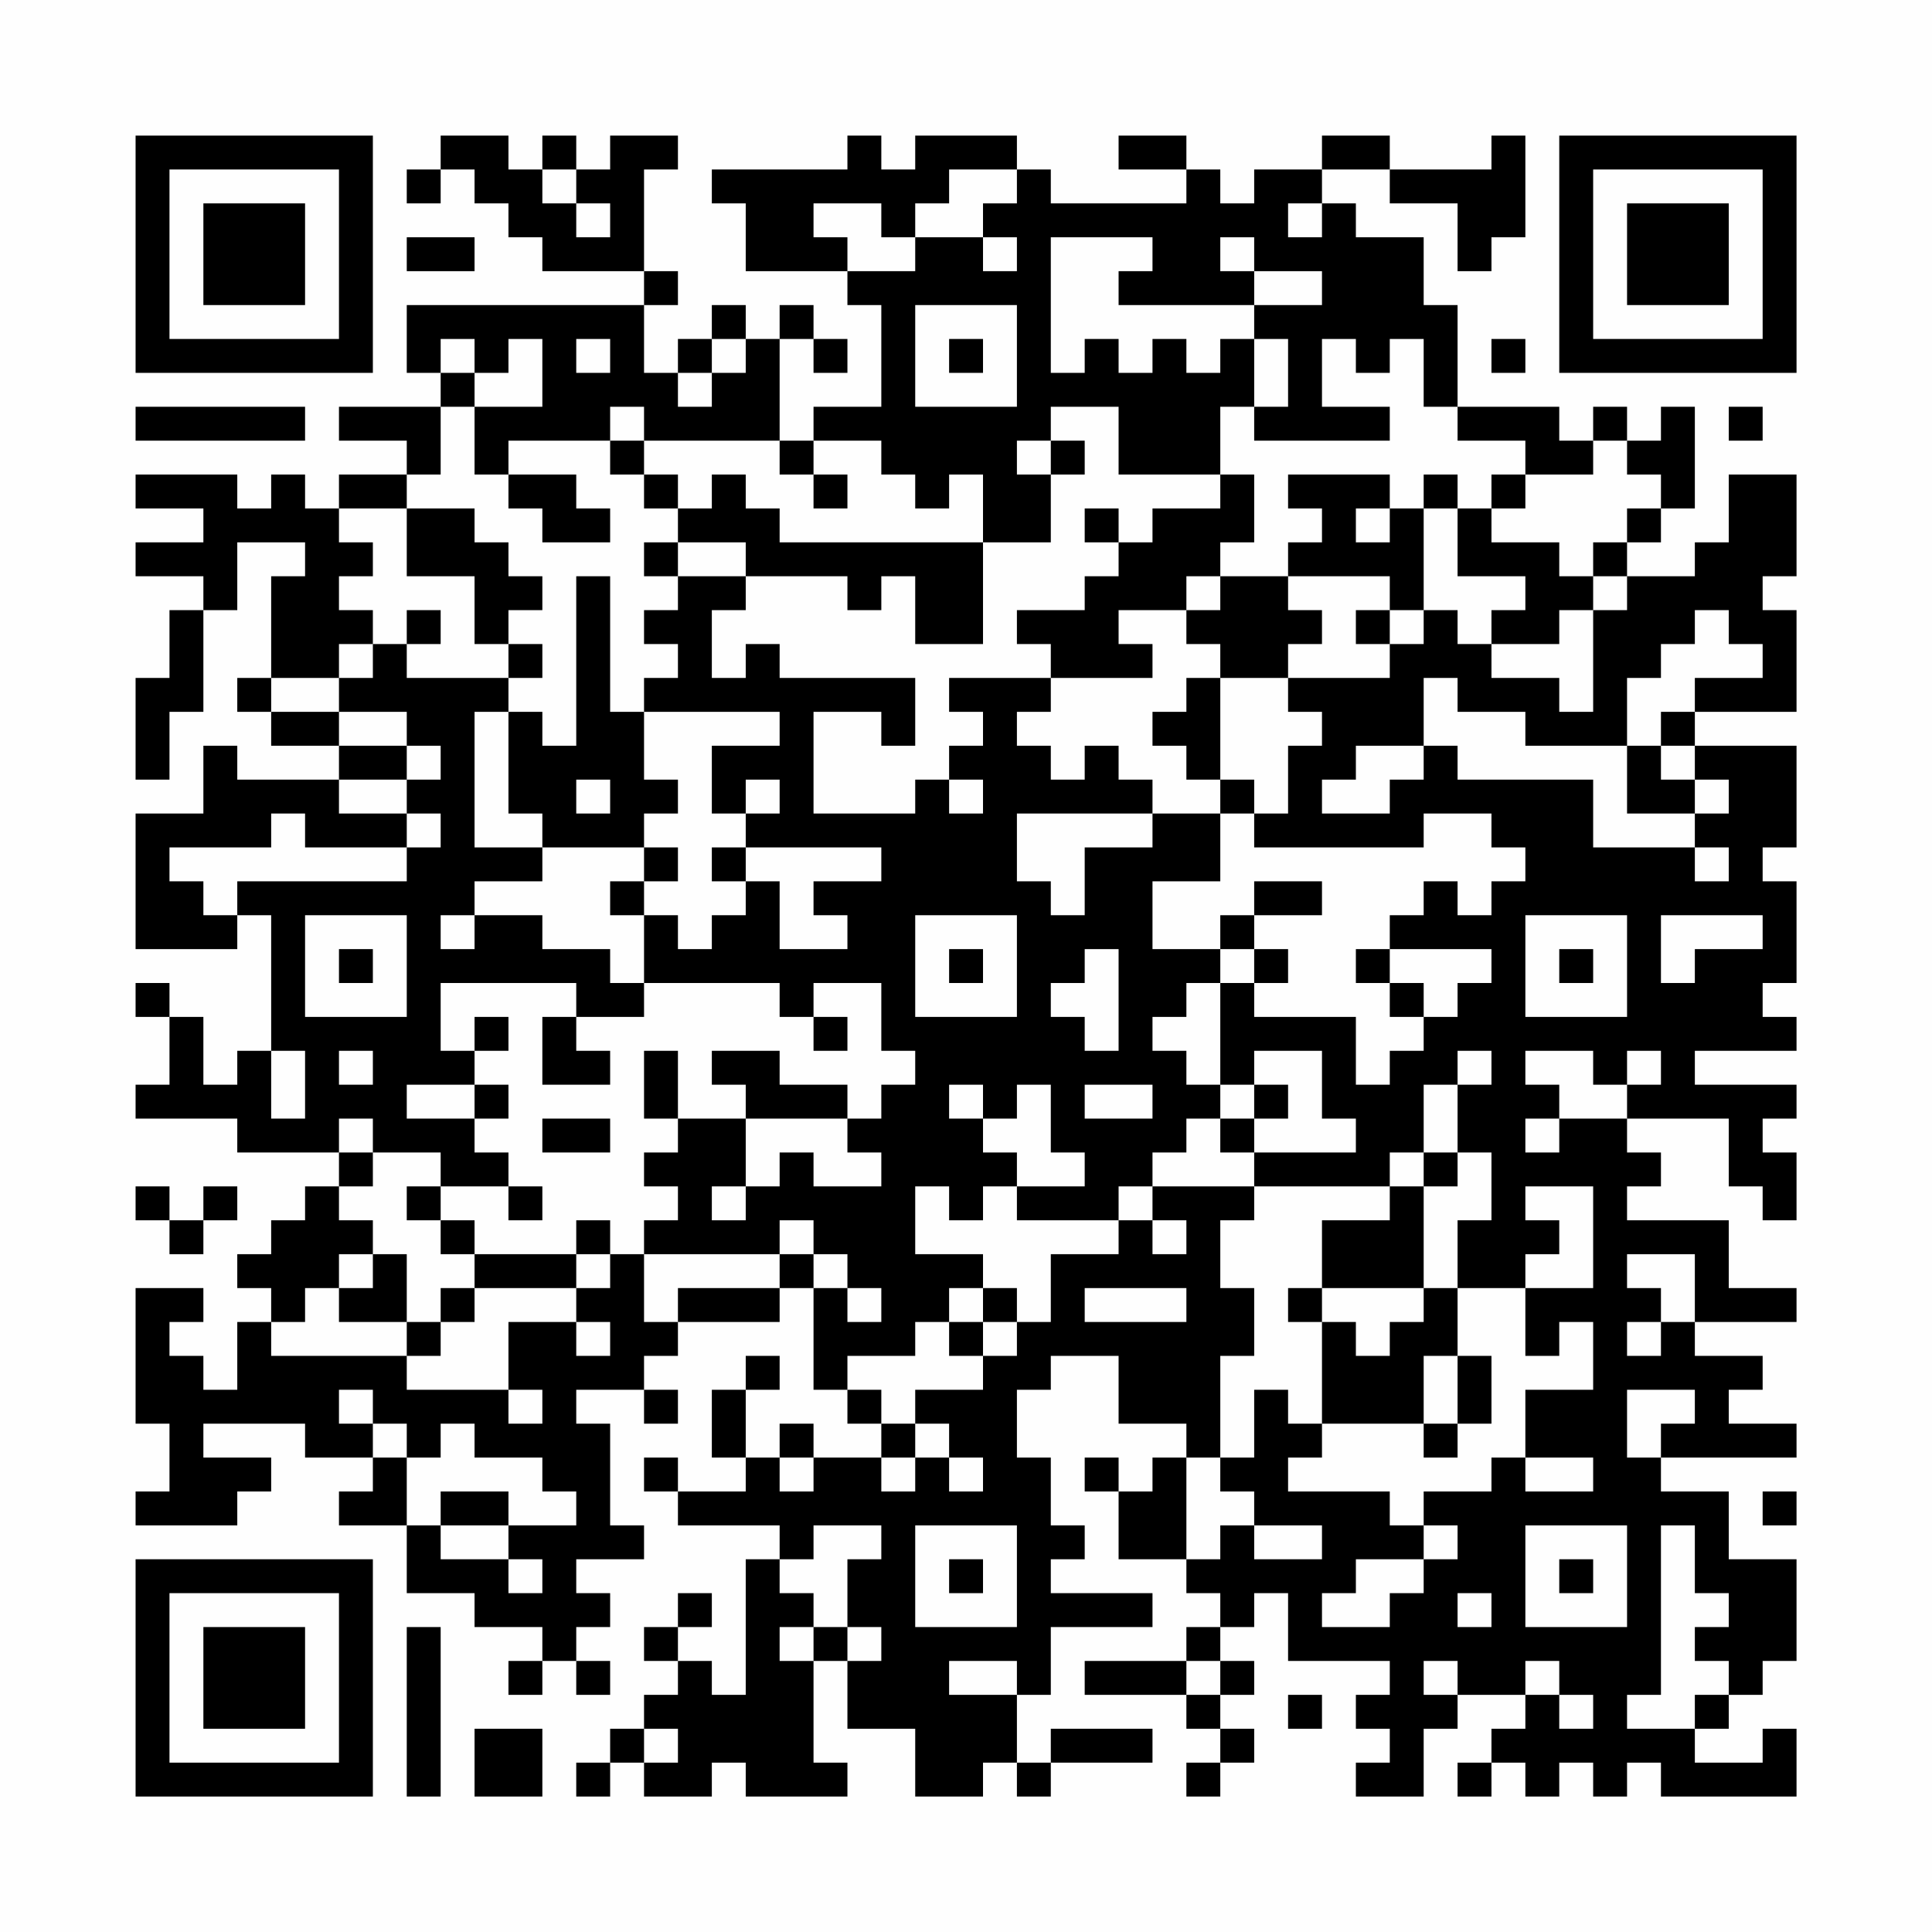 <?xml version="1.0" encoding="UTF-8"?>
<svg xmlns="http://www.w3.org/2000/svg" version="1.1" width="200" height="200" viewBox="0 0 200 200"><rect x="0" y="0" width="200" height="200" fill="#fefefe"/><g transform="scale(3.509)"><g transform="translate(4,4)"><path fill-rule="evenodd" d="M9 0L9 1L8 1L8 2L9 2L9 1L10 1L10 2L11 2L11 3L12 3L12 4L15 4L15 5L8 5L8 7L9 7L9 8L6 8L6 9L8 9L8 10L6 10L6 11L5 11L5 10L4 10L4 11L3 11L3 10L0 10L0 11L2 11L2 12L0 12L0 13L2 13L2 14L1 14L1 16L0 16L0 19L1 19L1 17L2 17L2 14L3 14L3 12L5 12L5 13L4 13L4 16L3 16L3 17L4 17L4 18L6 18L6 19L3 19L3 18L2 18L2 20L0 20L0 24L3 24L3 23L4 23L4 27L3 27L3 28L2 28L2 26L1 26L1 25L0 25L0 26L1 26L1 28L0 28L0 29L3 29L3 30L6 30L6 31L5 31L5 32L4 32L4 33L3 33L3 34L4 34L4 35L3 35L3 37L2 37L2 36L1 36L1 35L2 35L2 34L0 34L0 38L1 38L1 40L0 40L0 41L3 41L3 40L4 40L4 39L2 39L2 38L5 38L5 39L7 39L7 40L6 40L6 41L8 41L8 43L10 43L10 44L12 44L12 45L11 45L11 46L12 46L12 45L13 45L13 46L14 46L14 45L13 45L13 44L14 44L14 43L13 43L13 42L15 42L15 41L14 41L14 38L13 38L13 37L15 37L15 38L16 38L16 37L15 37L15 36L16 36L16 35L19 35L19 34L20 34L20 37L21 37L21 38L22 38L22 39L20 39L20 38L19 38L19 39L18 39L18 37L19 37L19 36L18 36L18 37L17 37L17 39L18 39L18 40L16 40L16 39L15 39L15 40L16 40L16 41L19 41L19 42L18 42L18 46L17 46L17 45L16 45L16 44L17 44L17 43L16 43L16 44L15 44L15 45L16 45L16 46L15 46L15 47L14 47L14 48L13 48L13 49L14 49L14 48L15 48L15 49L17 49L17 48L18 48L18 49L21 49L21 48L20 48L20 45L21 45L21 47L23 47L23 49L25 49L25 48L26 48L26 49L27 49L27 48L30 48L30 47L27 47L27 48L26 48L26 46L27 46L27 44L30 44L30 43L27 43L27 42L28 42L28 41L27 41L27 39L26 39L26 37L27 37L27 36L29 36L29 38L31 38L31 39L30 39L30 40L29 40L29 39L28 39L28 40L29 40L29 42L31 42L31 43L32 43L32 44L31 44L31 45L28 45L28 46L31 46L31 47L32 47L32 48L31 48L31 49L32 49L32 48L33 48L33 47L32 47L32 46L33 46L33 45L32 45L32 44L33 44L33 43L34 43L34 45L37 45L37 46L36 46L36 47L37 47L37 48L36 48L36 49L38 49L38 47L39 47L39 46L41 46L41 47L40 47L40 48L39 48L39 49L40 49L40 48L41 48L41 49L42 49L42 48L43 48L43 49L44 49L44 48L45 48L45 49L49 49L49 47L48 47L48 48L46 48L46 47L47 47L47 46L48 46L48 45L49 45L49 42L47 42L47 40L45 40L45 39L49 39L49 38L47 38L47 37L48 37L48 36L46 36L46 35L49 35L49 34L47 34L47 32L44 32L44 31L45 31L45 30L44 30L44 29L47 29L47 31L48 31L48 32L49 32L49 30L48 30L48 29L49 29L49 28L46 28L46 27L49 27L49 26L48 26L48 25L49 25L49 22L48 22L48 21L49 21L49 18L46 18L46 17L49 17L49 14L48 14L48 13L49 13L49 10L47 10L47 12L46 12L46 13L44 13L44 12L45 12L45 11L46 11L46 8L45 8L45 9L44 9L44 8L43 8L43 9L42 9L42 8L39 8L39 5L38 5L38 3L36 3L36 2L35 2L35 1L37 1L37 2L39 2L39 4L40 4L40 3L41 3L41 0L40 0L40 1L37 1L37 0L35 0L35 1L33 1L33 2L32 2L32 1L31 1L31 0L29 0L29 1L31 1L31 2L27 2L27 1L26 1L26 0L23 0L23 1L22 1L22 0L21 0L21 1L17 1L17 2L18 2L18 4L21 4L21 5L22 5L22 8L20 8L20 9L19 9L19 6L20 6L20 7L21 7L21 6L20 6L20 5L19 5L19 6L18 6L18 5L17 5L17 6L16 6L16 7L15 7L15 5L16 5L16 4L15 4L15 1L16 1L16 0L14 0L14 1L13 1L13 0L12 0L12 1L11 1L11 0ZM12 1L12 2L13 2L13 3L14 3L14 2L13 2L13 1ZM24 1L24 2L23 2L23 3L22 3L22 2L20 2L20 3L21 3L21 4L23 4L23 3L25 3L25 4L26 4L26 3L25 3L25 2L26 2L26 1ZM34 2L34 3L35 3L35 2ZM8 3L8 4L10 4L10 3ZM27 3L27 7L28 7L28 6L29 6L29 7L30 7L30 6L31 6L31 7L32 7L32 6L33 6L33 8L32 8L32 10L29 10L29 8L27 8L27 9L26 9L26 10L27 10L27 12L25 12L25 10L24 10L24 11L23 11L23 10L22 10L22 9L20 9L20 10L19 10L19 9L15 9L15 8L14 8L14 9L11 9L11 10L10 10L10 8L12 8L12 6L11 6L11 7L10 7L10 6L9 6L9 7L10 7L10 8L9 8L9 10L8 10L8 11L6 11L6 12L7 12L7 13L6 13L6 14L7 14L7 15L6 15L6 16L4 16L4 17L6 17L6 18L8 18L8 19L6 19L6 20L8 20L8 21L5 21L5 20L4 20L4 21L1 21L1 22L2 22L2 23L3 23L3 22L8 22L8 21L9 21L9 20L8 20L8 19L9 19L9 18L8 18L8 17L6 17L6 16L7 16L7 15L8 15L8 16L11 16L11 17L10 17L10 21L12 21L12 22L10 22L10 23L9 23L9 24L10 24L10 23L12 23L12 24L14 24L14 25L15 25L15 26L13 26L13 25L9 25L9 27L10 27L10 28L8 28L8 29L10 29L10 30L11 30L11 31L9 31L9 30L7 30L7 29L6 29L6 30L7 30L7 31L6 31L6 32L7 32L7 33L6 33L6 34L5 34L5 35L4 35L4 36L8 36L8 37L11 37L11 38L12 38L12 37L11 37L11 35L13 35L13 36L14 36L14 35L13 35L13 34L14 34L14 33L15 33L15 35L16 35L16 34L19 34L19 33L20 33L20 34L21 34L21 35L22 35L22 34L21 34L21 33L20 33L20 32L19 32L19 33L15 33L15 32L16 32L16 31L15 31L15 30L16 30L16 29L18 29L18 31L17 31L17 32L18 32L18 31L19 31L19 30L20 30L20 31L22 31L22 30L21 30L21 29L22 29L22 28L23 28L23 27L22 27L22 25L20 25L20 26L19 26L19 25L15 25L15 23L16 23L16 24L17 24L17 23L18 23L18 22L19 22L19 24L21 24L21 23L20 23L20 22L22 22L22 21L18 21L18 20L19 20L19 19L18 19L18 20L17 20L17 18L19 18L19 17L15 17L15 16L16 16L16 15L15 15L15 14L16 14L16 13L18 13L18 14L17 14L17 16L18 16L18 15L19 15L19 16L23 16L23 18L22 18L22 17L20 17L20 20L23 20L23 19L24 19L24 20L25 20L25 19L24 19L24 18L25 18L25 17L24 17L24 16L27 16L27 17L26 17L26 18L27 18L27 19L28 19L28 18L29 18L29 19L30 19L30 20L26 20L26 22L27 22L27 23L28 23L28 21L30 21L30 20L32 20L32 22L30 22L30 24L32 24L32 25L31 25L31 26L30 26L30 27L31 27L31 28L32 28L32 29L31 29L31 30L30 30L30 31L29 31L29 32L26 32L26 31L28 31L28 30L27 30L27 28L26 28L26 29L25 29L25 28L24 28L24 29L25 29L25 30L26 30L26 31L25 31L25 32L24 32L24 31L23 31L23 33L25 33L25 34L24 34L24 35L23 35L23 36L21 36L21 37L22 37L22 38L23 38L23 39L22 39L22 40L23 40L23 39L24 39L24 40L25 40L25 39L24 39L24 38L23 38L23 37L25 37L25 36L26 36L26 35L27 35L27 33L29 33L29 32L30 32L30 33L31 33L31 32L30 32L30 31L33 31L33 32L32 32L32 34L33 34L33 36L32 36L32 39L31 39L31 42L32 42L32 41L33 41L33 42L35 42L35 41L33 41L33 40L32 40L32 39L33 39L33 37L34 37L34 38L35 38L35 39L34 39L34 40L37 40L37 41L38 41L38 42L36 42L36 43L35 43L35 44L37 44L37 43L38 43L38 42L39 42L39 41L38 41L38 40L40 40L40 39L41 39L41 40L43 40L43 39L41 39L41 37L43 37L43 35L42 35L42 36L41 36L41 34L43 34L43 31L41 31L41 32L42 32L42 33L41 33L41 34L39 34L39 32L40 32L40 30L39 30L39 28L40 28L40 27L39 27L39 28L38 28L38 30L37 30L37 31L33 31L33 30L36 30L36 29L35 29L35 27L33 27L33 28L32 28L32 25L33 25L33 26L36 26L36 28L37 28L37 27L38 27L38 26L39 26L39 25L40 25L40 24L37 24L37 23L38 23L38 22L39 22L39 23L40 23L40 22L41 22L41 21L40 21L40 20L38 20L38 21L33 21L33 20L34 20L34 18L35 18L35 17L34 17L34 16L37 16L37 15L38 15L38 14L39 14L39 15L40 15L40 16L42 16L42 17L43 17L43 14L44 14L44 13L43 13L43 12L44 12L44 11L45 11L45 10L44 10L44 9L43 9L43 10L41 10L41 9L39 9L39 8L38 8L38 6L37 6L37 7L36 7L36 6L35 6L35 8L37 8L37 9L33 9L33 8L34 8L34 6L33 6L33 5L35 5L35 4L33 4L33 3L32 3L32 4L33 4L33 5L29 5L29 4L30 4L30 3ZM23 5L23 8L26 8L26 5ZM13 6L13 7L14 7L14 6ZM17 6L17 7L16 7L16 8L17 8L17 7L18 7L18 6ZM24 6L24 7L25 7L25 6ZM40 6L40 7L41 7L41 6ZM0 8L0 9L5 9L5 8ZM47 8L47 9L48 9L48 8ZM14 9L14 10L15 10L15 11L16 11L16 12L15 12L15 13L16 13L16 12L18 12L18 13L21 13L21 14L22 14L22 13L23 13L23 15L25 15L25 12L19 12L19 11L18 11L18 10L17 10L17 11L16 11L16 10L15 10L15 9ZM27 9L27 10L28 10L28 9ZM11 10L11 11L12 11L12 12L14 12L14 11L13 11L13 10ZM20 10L20 11L21 11L21 10ZM32 10L32 11L30 11L30 12L29 12L29 11L28 11L28 12L29 12L29 13L28 13L28 14L26 14L26 15L27 15L27 16L30 16L30 15L29 15L29 14L31 14L31 15L32 15L32 16L31 16L31 17L30 17L30 18L31 18L31 19L32 19L32 20L33 20L33 19L32 19L32 16L34 16L34 15L35 15L35 14L34 14L34 13L37 13L37 14L36 14L36 15L37 15L37 14L38 14L38 11L39 11L39 13L41 13L41 14L40 14L40 15L42 15L42 14L43 14L43 13L42 13L42 12L40 12L40 11L41 11L41 10L40 10L40 11L39 11L39 10L38 10L38 11L37 11L37 10L34 10L34 11L35 11L35 12L34 12L34 13L32 13L32 12L33 12L33 10ZM8 11L8 13L10 13L10 15L11 15L11 16L12 16L12 15L11 15L11 14L12 14L12 13L11 13L11 12L10 12L10 11ZM36 11L36 12L37 12L37 11ZM13 13L13 18L12 18L12 17L11 17L11 20L12 20L12 21L15 21L15 22L14 22L14 23L15 23L15 22L16 22L16 21L15 21L15 20L16 20L16 19L15 19L15 17L14 17L14 13ZM31 13L31 14L32 14L32 13ZM8 14L8 15L9 15L9 14ZM46 14L46 15L45 15L45 16L44 16L44 18L41 18L41 17L39 17L39 16L38 16L38 18L36 18L36 19L35 19L35 20L37 20L37 19L38 19L38 18L39 18L39 19L43 19L43 21L46 21L46 22L47 22L47 21L46 21L46 20L47 20L47 19L46 19L46 18L45 18L45 17L46 17L46 16L48 16L48 15L47 15L47 14ZM44 18L44 20L46 20L46 19L45 19L45 18ZM13 19L13 20L14 20L14 19ZM17 21L17 22L18 22L18 21ZM33 22L33 23L32 23L32 24L33 24L33 25L34 25L34 24L33 24L33 23L35 23L35 22ZM5 23L5 26L8 26L8 23ZM23 23L23 26L26 26L26 23ZM41 23L41 26L44 26L44 23ZM45 23L45 25L46 25L46 24L48 24L48 23ZM6 24L6 25L7 25L7 24ZM24 24L24 25L25 25L25 24ZM28 24L28 25L27 25L27 26L28 26L28 27L29 27L29 24ZM36 24L36 25L37 25L37 26L38 26L38 25L37 25L37 24ZM42 24L42 25L43 25L43 24ZM10 26L10 27L11 27L11 26ZM12 26L12 28L14 28L14 27L13 27L13 26ZM20 26L20 27L21 27L21 26ZM4 27L4 29L5 29L5 27ZM6 27L6 28L7 28L7 27ZM15 27L15 29L16 29L16 27ZM17 27L17 28L18 28L18 29L21 29L21 28L19 28L19 27ZM41 27L41 28L42 28L42 29L41 29L41 30L42 30L42 29L44 29L44 28L45 28L45 27L44 27L44 28L43 28L43 27ZM10 28L10 29L11 29L11 28ZM28 28L28 29L30 29L30 28ZM33 28L33 29L32 29L32 30L33 30L33 29L34 29L34 28ZM12 29L12 30L14 30L14 29ZM38 30L38 31L37 31L37 32L35 32L35 34L34 34L34 35L35 35L35 38L38 38L38 39L39 39L39 38L40 38L40 36L39 36L39 34L38 34L38 31L39 31L39 30ZM0 31L0 32L1 32L1 33L2 33L2 32L3 32L3 31L2 31L2 32L1 32L1 31ZM8 31L8 32L9 32L9 33L10 33L10 34L9 34L9 35L8 35L8 33L7 33L7 34L6 34L6 35L8 35L8 36L9 36L9 35L10 35L10 34L13 34L13 33L14 33L14 32L13 32L13 33L10 33L10 32L9 32L9 31ZM11 31L11 32L12 32L12 31ZM44 33L44 34L45 34L45 35L44 35L44 36L45 36L45 35L46 35L46 33ZM25 34L25 35L24 35L24 36L25 36L25 35L26 35L26 34ZM28 34L28 35L31 35L31 34ZM35 34L35 35L36 35L36 36L37 36L37 35L38 35L38 34ZM38 36L38 38L39 38L39 36ZM6 37L6 38L7 38L7 39L8 39L8 41L9 41L9 42L11 42L11 43L12 43L12 42L11 42L11 41L13 41L13 40L12 40L12 39L10 39L10 38L9 38L9 39L8 39L8 38L7 38L7 37ZM44 37L44 39L45 39L45 38L46 38L46 37ZM19 39L19 40L20 40L20 39ZM9 40L9 41L11 41L11 40ZM48 40L48 41L49 41L49 40ZM20 41L20 42L19 42L19 43L20 43L20 44L19 44L19 45L20 45L20 44L21 44L21 45L22 45L22 44L21 44L21 42L22 42L22 41ZM23 41L23 44L26 44L26 41ZM41 41L41 44L44 44L44 41ZM45 41L45 46L44 46L44 47L46 47L46 46L47 46L47 45L46 45L46 44L47 44L47 43L46 43L46 41ZM24 42L24 43L25 43L25 42ZM42 42L42 43L43 43L43 42ZM39 43L39 44L40 44L40 43ZM8 44L8 49L9 49L9 44ZM24 45L24 46L26 46L26 45ZM31 45L31 46L32 46L32 45ZM38 45L38 46L39 46L39 45ZM41 45L41 46L42 46L42 47L43 47L43 46L42 46L42 45ZM34 46L34 47L35 47L35 46ZM10 47L10 49L12 49L12 47ZM15 47L15 48L16 48L16 47ZM0 0L0 7L7 7L7 0ZM1 1L1 6L6 6L6 1ZM2 2L2 5L5 5L5 2ZM42 0L42 7L49 7L49 0ZM43 1L43 6L48 6L48 1ZM44 2L44 5L47 5L47 2ZM0 42L0 49L7 49L7 42ZM1 43L1 48L6 48L6 43ZM2 44L2 47L5 47L5 44Z" fill="#000000"/></g></g></svg>
